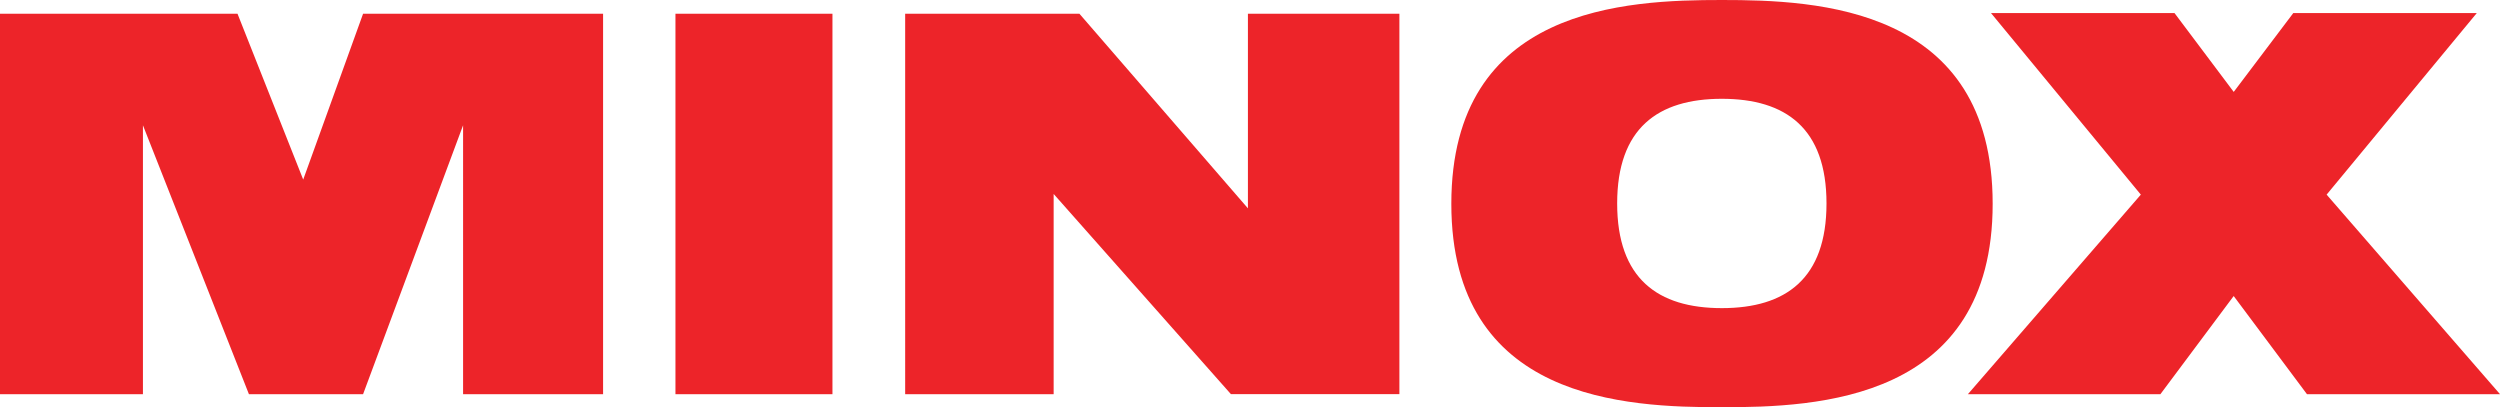 <svg xmlns="http://www.w3.org/2000/svg" width="1200" height="195.47" viewBox="0 0 1200 195.47"><defs><style>.a{fill:#ed2429;}</style></defs><title>Zeichenfläche 1</title><path class="a" d="M826.48,47.42c30.73,0,50.24,14.16,50.24,50.24s-19.51,50.24-50.24,50.24-50.24-14.17-50.24-50.24,19.51-50.24,50.24-50.24m-392-40.83V189.2h71.27V93.1l85.1,96.1h80.86V6.59H599V100L518.12,6.59ZM324.22,189.2h75.36V6.6H324.22ZM0,6.59V189.2H68.61V60.13L119.48,189.2h54.8l48-129.07V189.2h67.2V6.59H174.28L145.54,86.2,114,6.59Zm955.69-.31,71.91,87.14-83,95.78H1037l35.17-47.11,35.17,47.11H1200l-83.22-95.78,72.07-87.14h-88.08l-28.58,37.84L1043.77,6.28ZM826.48,0c-45.7,0-129.84,3.14-129.84,97.82s84.14,97.65,129.84,97.65,130-3,130-97.65S872.18,0,826.48,0"/></svg>